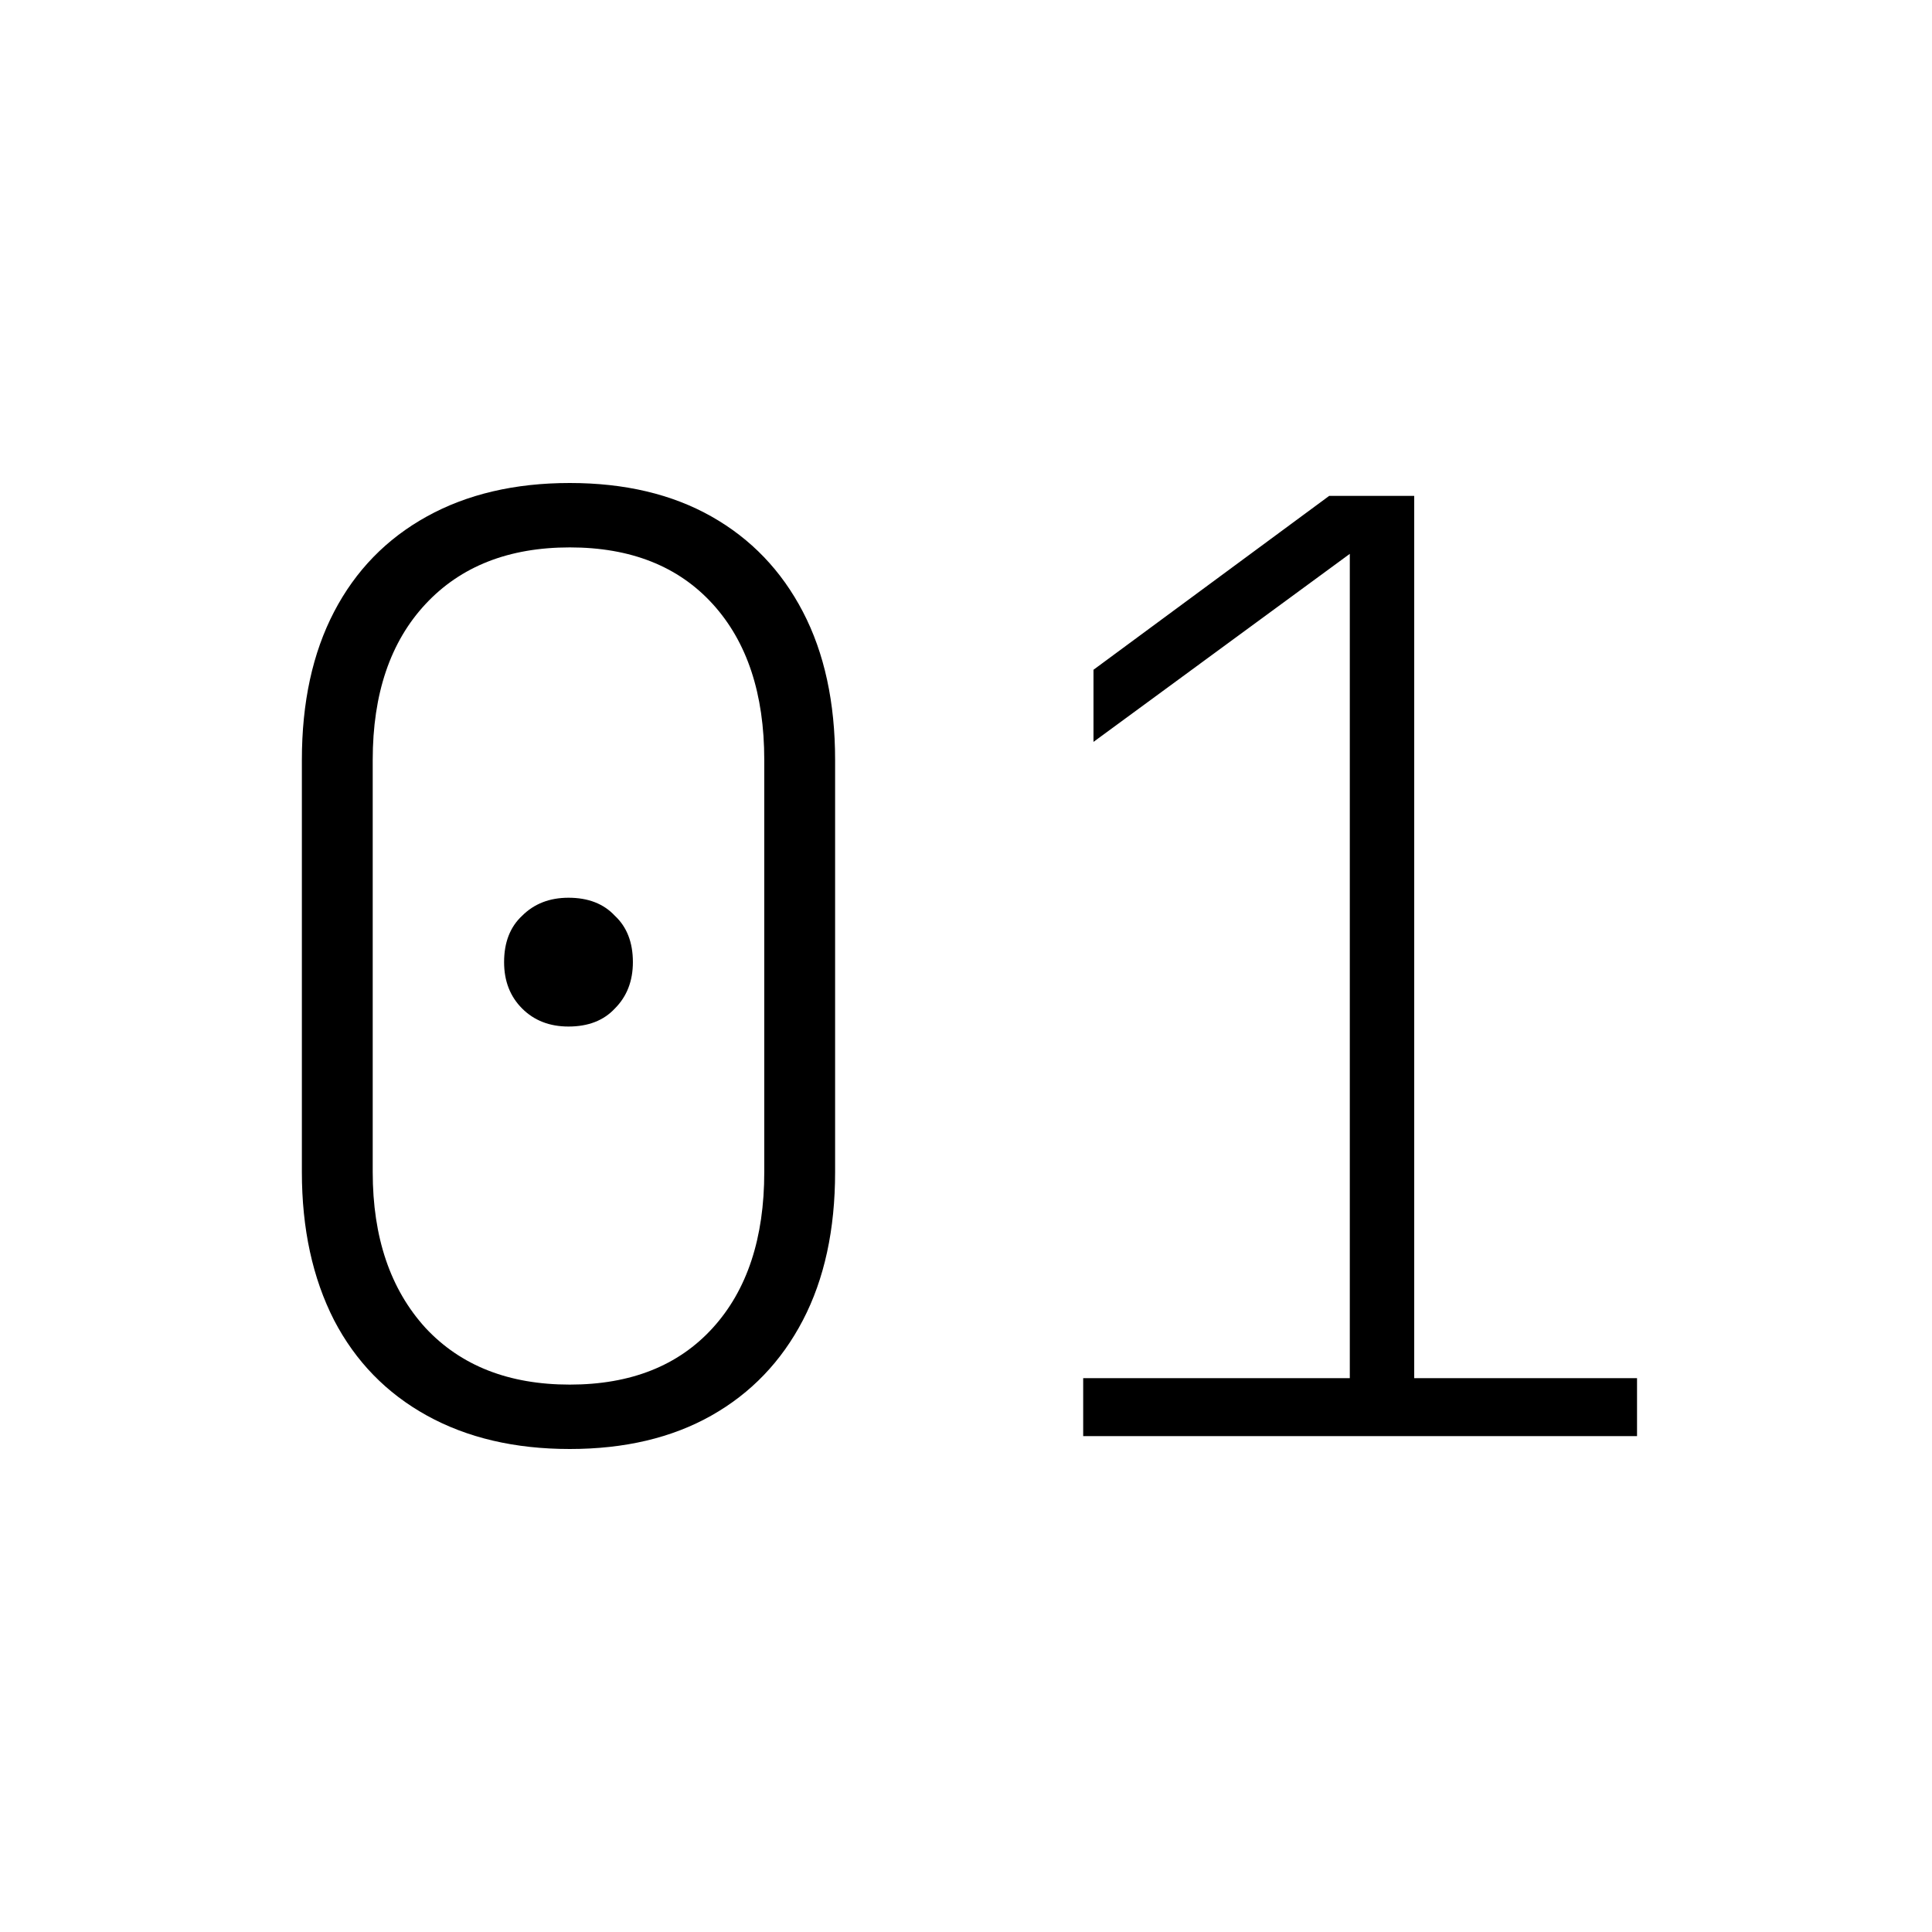 <svg width="96" height="96" viewBox="0 0 96 96" fill="none" xmlns="http://www.w3.org/2000/svg">
    <path d="M28.312 72C25.581 72 23.213 71.445 21.208 70.336C19.203 69.227 17.667 67.648 16.6 65.6C15.533 63.509 15 61.056 15 58.24V37.76C15 34.901 15.533 32.448 16.6 30.4C17.667 28.352 19.203 26.773 21.208 25.664C23.213 24.555 25.581 24 28.312 24C31.043 24 33.389 24.555 35.352 25.664C37.315 26.773 38.829 28.352 39.896 30.4C40.963 32.448 41.496 34.901 41.496 37.76V58.24C41.496 61.099 40.963 63.552 39.896 65.6C38.829 67.648 37.315 69.227 35.352 70.336C33.389 71.445 31.043 72 28.312 72ZM28.312 68.8C31.341 68.8 33.709 67.861 35.416 65.984C37.123 64.107 37.976 61.525 37.976 58.24V37.76C37.976 34.475 37.123 31.893 35.416 30.016C33.709 28.139 31.341 27.2 28.312 27.2C25.283 27.2 22.893 28.139 21.144 30.016C19.395 31.893 18.52 34.475 18.52 37.76V58.24C18.52 61.483 19.395 64.064 21.144 65.984C22.893 67.861 25.283 68.8 28.312 68.8ZM28.248 51.008C27.309 51.008 26.541 50.709 25.944 50.112C25.347 49.515 25.048 48.747 25.048 47.808C25.048 46.827 25.347 46.059 25.944 45.504C26.541 44.907 27.309 44.608 28.248 44.608C29.229 44.608 29.997 44.907 30.552 45.504C31.149 46.059 31.448 46.827 31.448 47.808C31.448 48.747 31.149 49.515 30.552 50.112C29.997 50.709 29.229 51.008 28.248 51.008ZM53.823 71.36V68.48H67.071V27.52L54.335 36.864V33.28L66.047 24.64H70.271V68.48H81.343V71.36H53.823Z" fill="black"/>
    <style>
        path { fill: #000; }
        @media (prefers-color-scheme: dark) {
            path { fill: #FFF; }
        }
    </style>
</svg>
